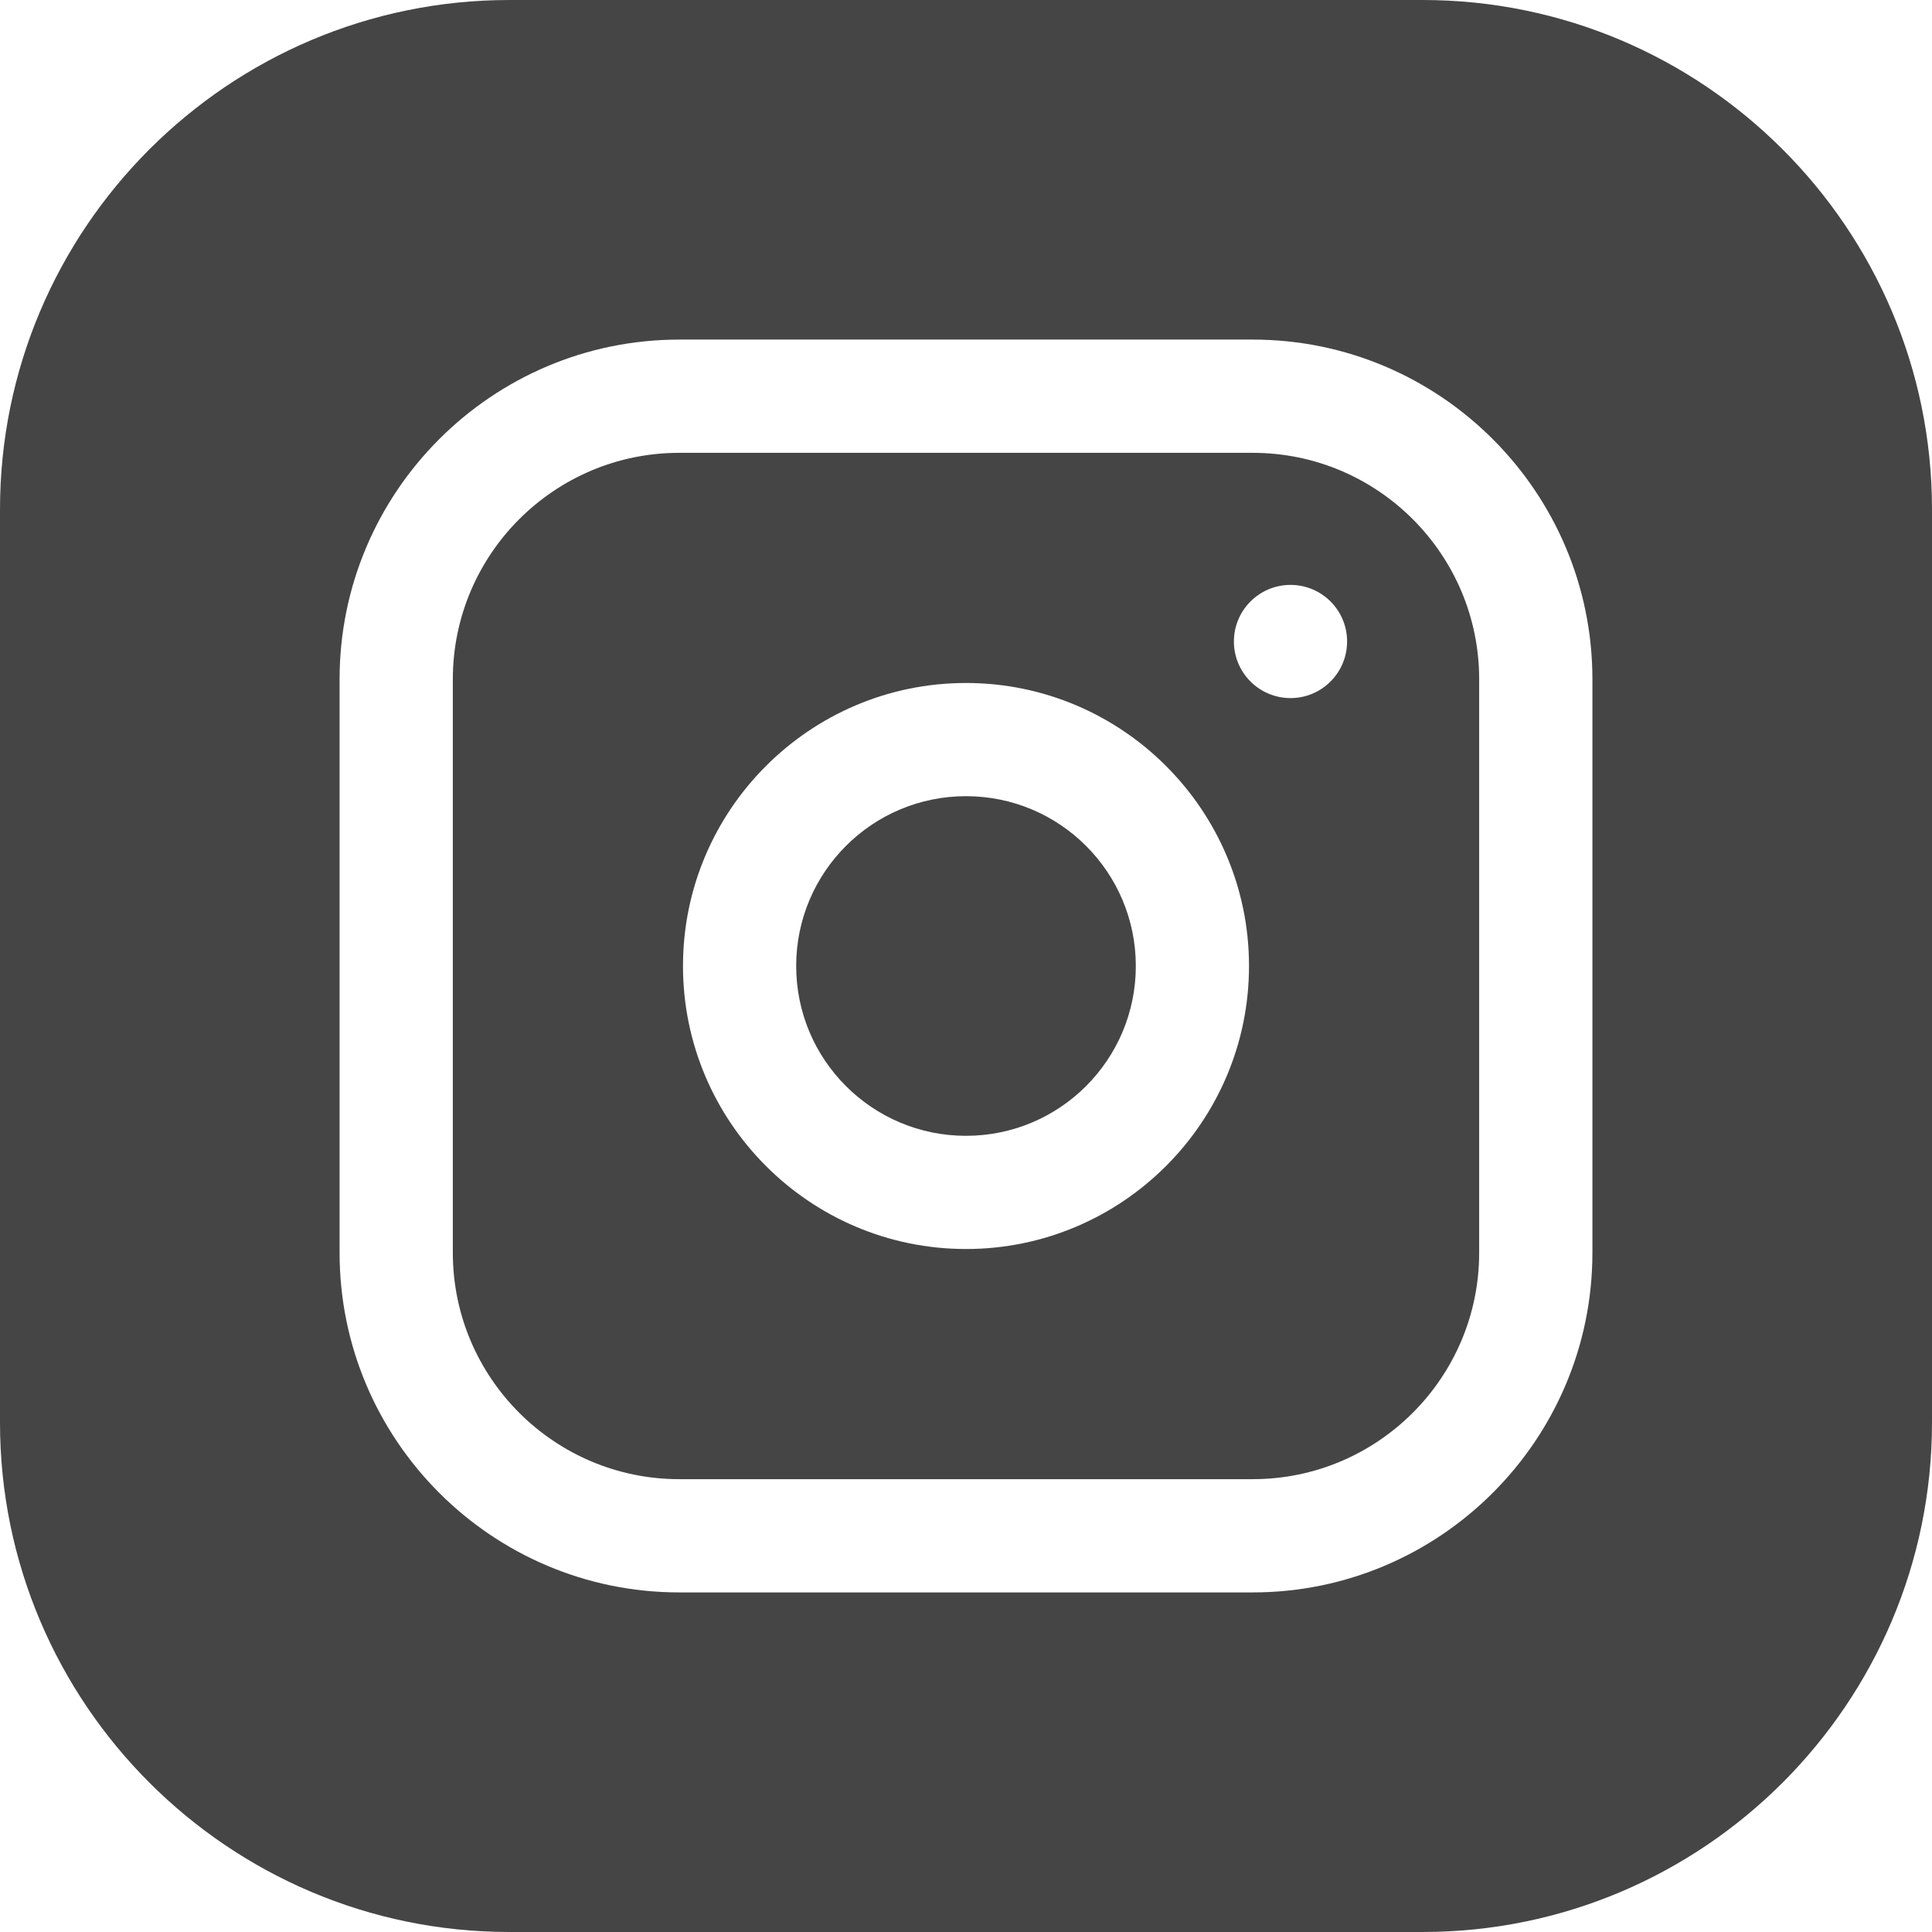 <?xml version="1.0" encoding="UTF-8"?> <svg xmlns="http://www.w3.org/2000/svg" width="39" height="39" viewBox="0 0 39 39" fill="none"><g clip-path="url(#clip0_120_3)"><path d="M22.928 19.5C22.928 21.393 21.393 22.928 19.5 22.928C17.607 22.928 16.072 21.393 16.072 19.5C16.072 17.607 17.607 16.072 19.5 16.072C21.393 16.072 22.928 17.607 22.928 19.5Z" fill="#454545"></path><path d="M25.289 9.141H13.711C11.191 9.141 9.141 11.191 9.141 13.711V25.289C9.141 27.809 11.191 29.859 13.711 29.859H25.289C27.809 29.859 29.859 27.809 29.859 25.289V13.711C29.859 11.191 27.809 9.141 25.289 9.141ZM19.5 25.213C16.35 25.213 13.787 22.65 13.787 19.5C13.787 16.35 16.35 13.787 19.5 13.787C22.65 13.787 25.213 16.35 25.213 19.5C25.213 22.65 22.65 25.213 19.5 25.213ZM26.051 14.092C25.42 14.092 24.908 13.58 24.908 12.949C24.908 12.318 25.42 11.807 26.051 11.807C26.682 11.807 27.193 12.318 27.193 12.949C27.193 13.58 26.682 14.092 26.051 14.092Z" fill="#454545"></path><path d="M28.717 0H10.283C4.613 0 0 4.613 0 10.283V28.717C0 34.387 4.613 39 10.283 39H28.717C34.387 39 39 34.387 39 28.717V10.283C39 4.613 34.387 0 28.717 0ZM32.145 25.289C32.145 29.069 29.069 32.145 25.289 32.145H13.711C9.931 32.145 6.855 29.069 6.855 25.289V13.711C6.855 9.931 9.931 6.855 13.711 6.855H25.289C29.069 6.855 32.145 9.931 32.145 13.711V25.289Z" fill="#454545"></path></g><defs><clipPath id="clip0_120_3"><rect width="39" height="39" fill="white"></rect></clipPath></defs></svg> 